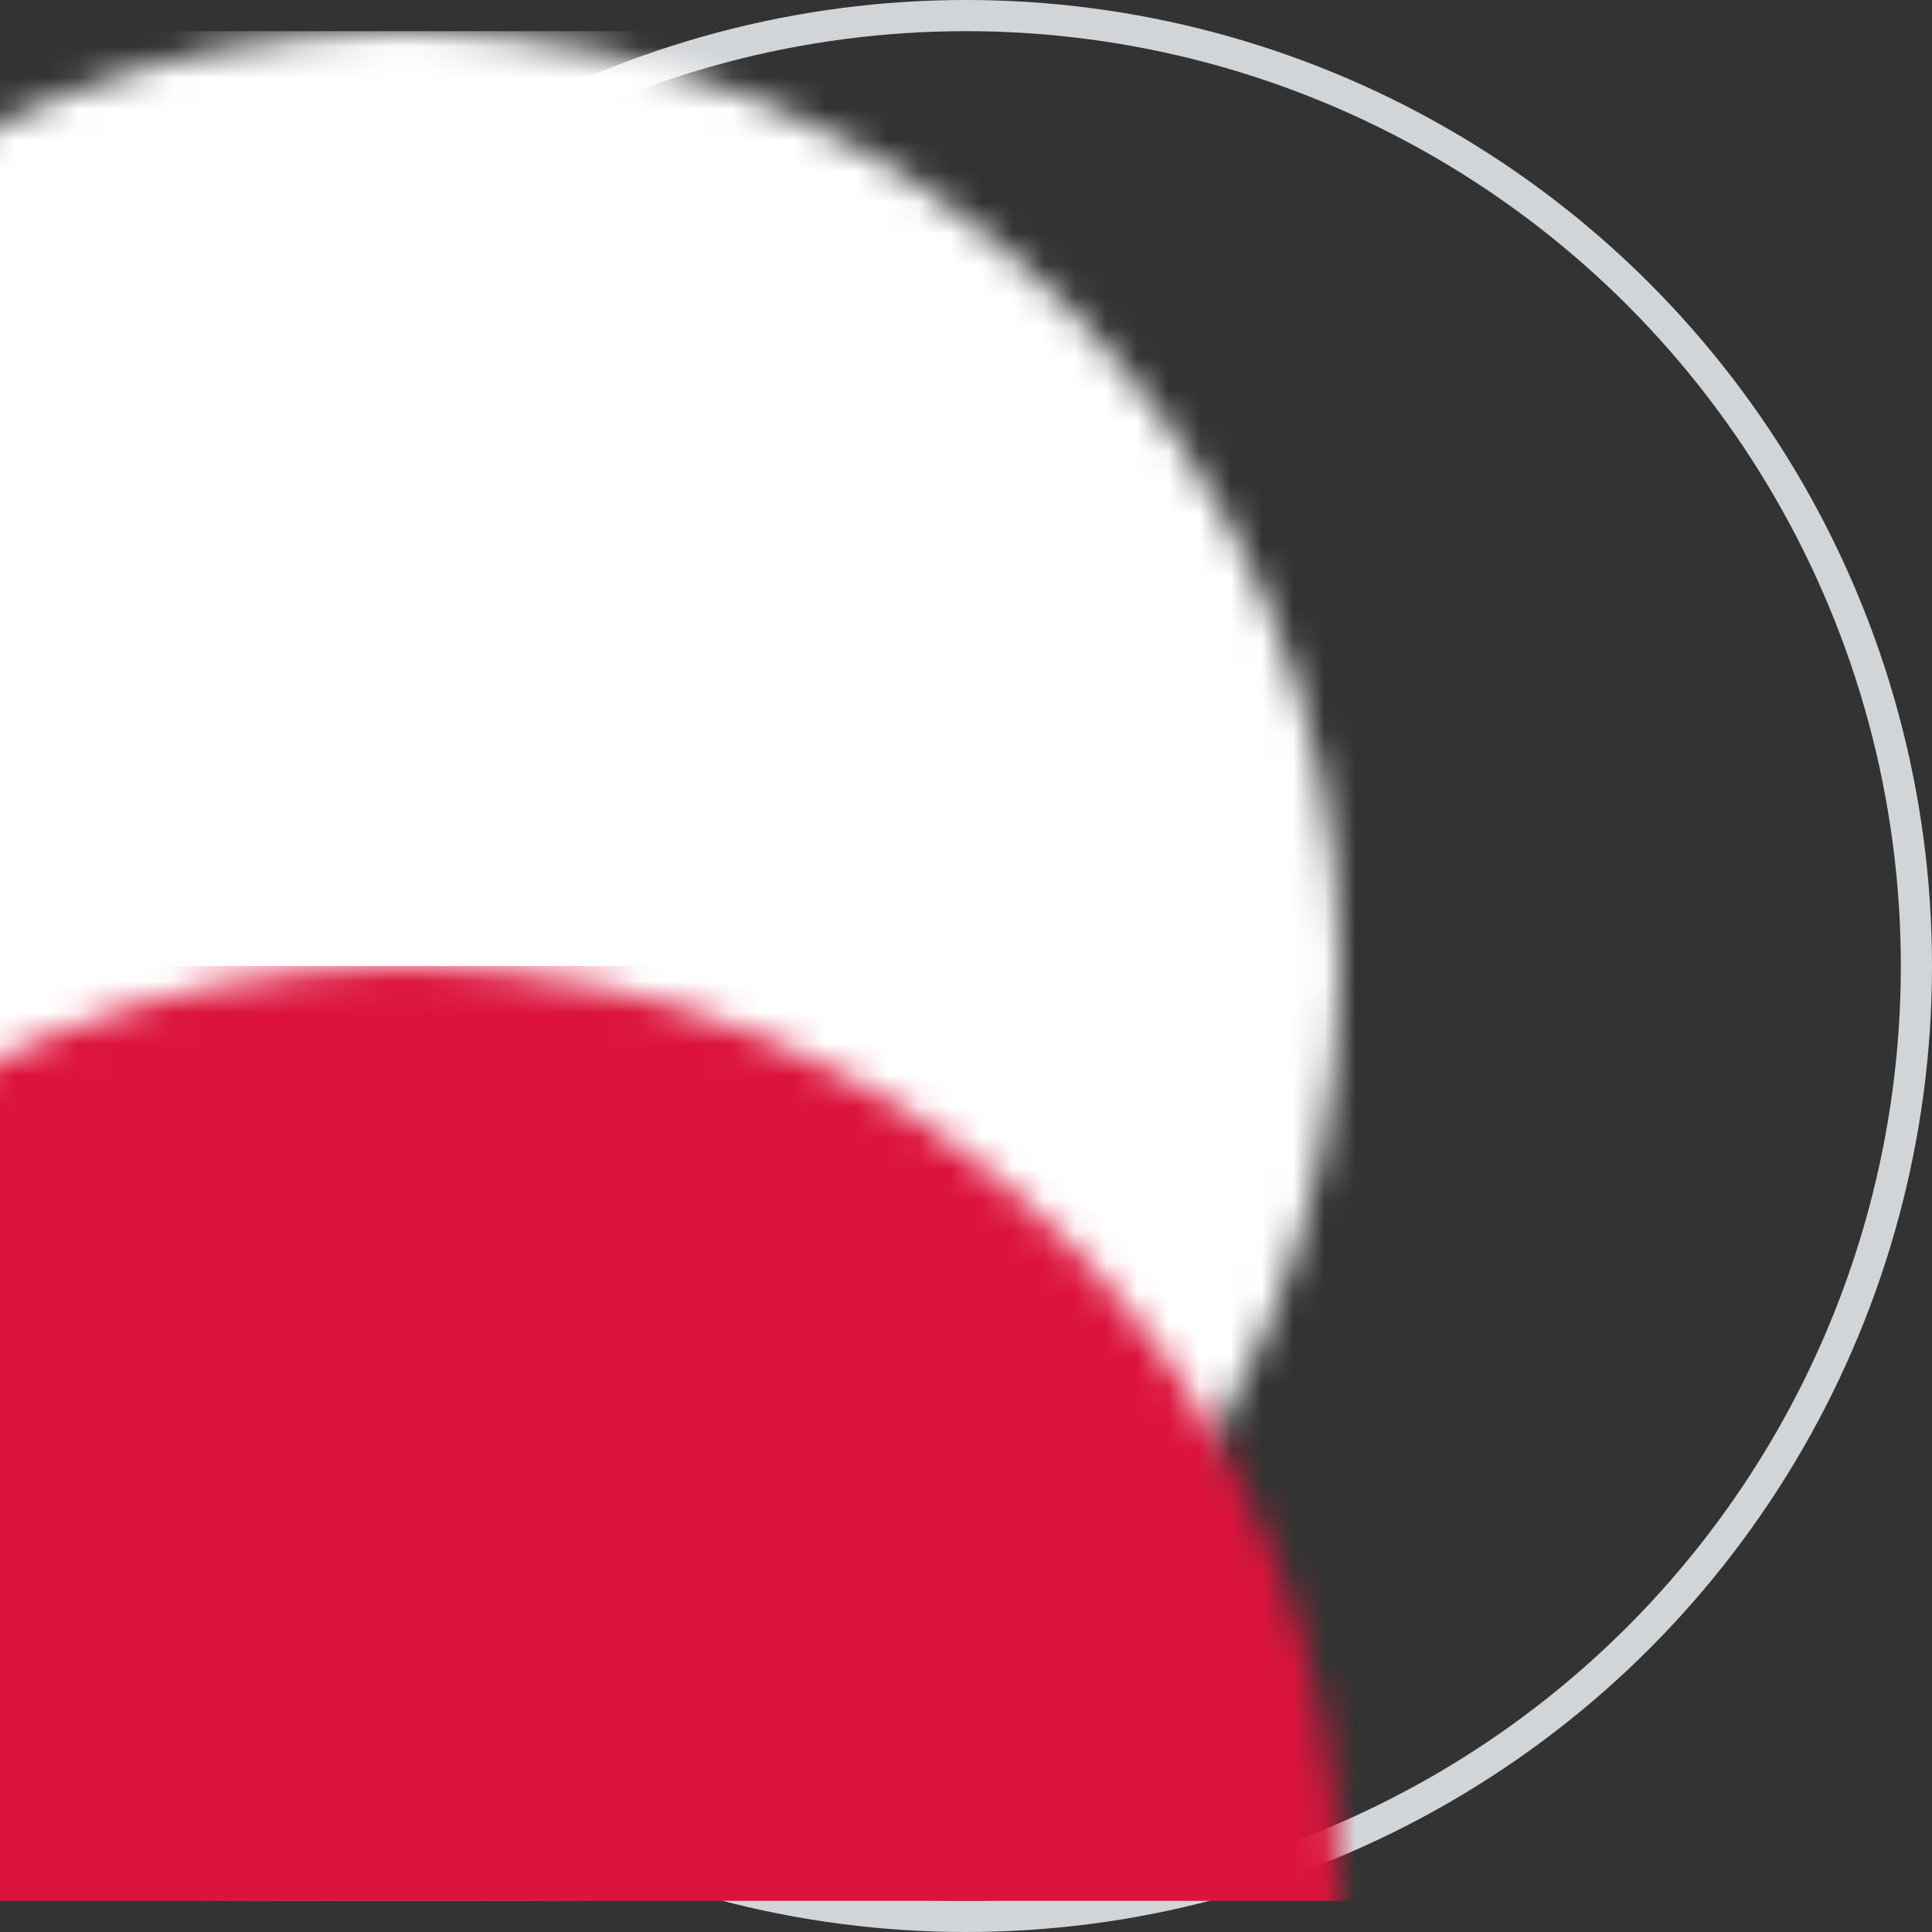 <svg xmlns="http://www.w3.org/2000/svg" xmlns:xlink="http://www.w3.org/1999/xlink" width="62" height="62" viewBox="0 0 62 62">
  <rect x="0" y="0" width="62" height="62" fill="#333333" stroke="none"/>
  <defs>
    <circle id="poland-a" cx="30" cy="30" r="30"/>
  </defs>
  <g fill="none" fill-rule="evenodd" transform="translate(1 1)">
    <mask id="poland-b" fill="#fff">
      <use xlink:href="#poland-a"/>
    </mask>
    <circle cx="30" cy="30" r="30.5" stroke="#D2D5D8"/>
    <rect width="96" height="60" x="-18" fill="#FFF" mask="url(#poland-b)"/>
    <rect width="96" height="30" x="-18" y="30" fill="#DC143C" mask="url(#poland-b)"/>
  </g>
</svg>
